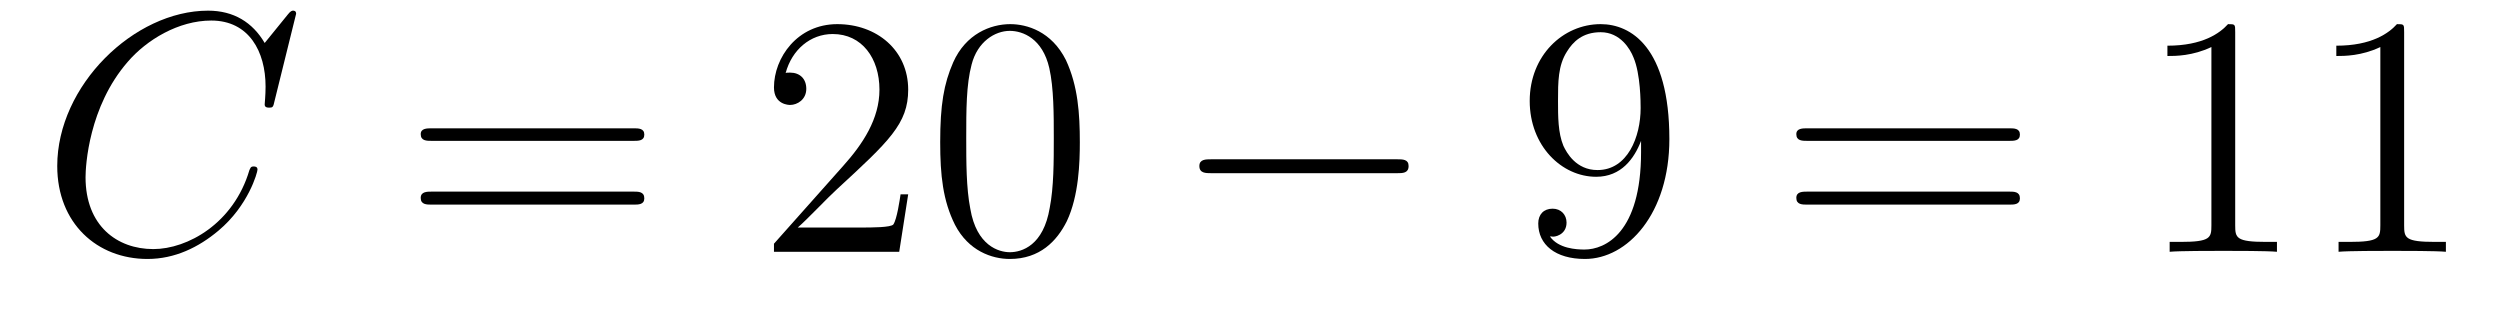 <?xml version='1.0'?>
<!-- This file was generated by dvisvgm 1.9.2 -->
<svg height='11pt' version='1.1' viewBox='0 -11 87 11' width='87pt' xmlns='http://www.w3.org/2000/svg' xmlns:xlink='http://www.w3.org/1999/xlink'>
<g id='page1'>
<g transform='matrix(1 0 0 1 -127 652)'>
<path d='M137.305 -662.52C137.305 -662.629 137.227 -662.629 137.195 -662.629C137.18 -662.629 137.117 -662.629 137.023 -662.504L136.211 -661.504C135.789 -662.223 135.133 -662.629 134.242 -662.629C131.664 -662.629 128.992 -660.02 128.992 -657.223C128.992 -655.223 130.383 -653.988 132.133 -653.988C133.086 -653.988 133.914 -654.395 134.602 -654.973C135.648 -655.848 135.961 -657.004 135.961 -657.098C135.961 -657.207 135.867 -657.207 135.82 -657.207C135.711 -657.207 135.711 -657.129 135.68 -657.082C135.133 -655.223 133.523 -654.332 132.336 -654.332C131.07 -654.332 129.977 -655.145 129.977 -656.832C129.977 -657.223 130.086 -659.285 131.445 -660.848C132.102 -661.613 133.211 -662.285 134.352 -662.285C135.664 -662.285 136.242 -661.207 136.242 -659.988C136.242 -659.676 136.211 -659.41 136.211 -659.363C136.211 -659.254 136.32 -659.254 136.367 -659.254C136.492 -659.254 136.508 -659.27 136.555 -659.488L137.305 -662.52ZM136.797 -654.238' fill-rule='evenodd'/>
<path d='M149.047 -658.098C149.219 -658.098 149.422 -658.098 149.422 -658.316C149.422 -658.535 149.219 -658.535 149.047 -658.535H142.031C141.859 -658.535 141.641 -658.535 141.641 -658.332C141.641 -658.098 141.844 -658.098 142.031 -658.098H149.047ZM149.047 -655.879C149.219 -655.879 149.422 -655.879 149.422 -656.098C149.422 -656.332 149.219 -656.332 149.047 -656.332H142.031C141.859 -656.332 141.641 -656.332 141.641 -656.113C141.641 -655.879 141.844 -655.879 142.031 -655.879H149.047ZM150.117 -654.238' fill-rule='evenodd'/>
<path d='M158.605 -656.238H158.34C158.309 -656.035 158.215 -655.379 158.09 -655.191C158.012 -655.082 157.324 -655.082 156.965 -655.082H154.762C155.09 -655.363 155.809 -656.129 156.121 -656.41C157.934 -658.082 158.605 -658.691 158.605 -659.879C158.605 -661.254 157.512 -662.16 156.137 -662.16C154.746 -662.16 153.934 -660.988 153.934 -659.957C153.934 -659.348 154.465 -659.348 154.496 -659.348C154.746 -659.348 155.059 -659.535 155.059 -659.91C155.059 -660.254 154.84 -660.473 154.496 -660.473C154.387 -660.473 154.371 -660.473 154.34 -660.457C154.559 -661.269 155.199 -661.816 155.98 -661.816C156.996 -661.816 157.605 -660.973 157.605 -659.879C157.605 -658.863 157.027 -657.988 156.34 -657.223L153.934 -654.519V-654.238H158.293L158.605 -656.238ZM164.578 -658.051C164.578 -659.035 164.516 -660.004 164.094 -660.91C163.594 -661.91 162.734 -662.16 162.156 -662.16C161.469 -662.16 160.609 -661.816 160.172 -660.832C159.844 -660.082 159.719 -659.348 159.719 -658.051C159.719 -656.895 159.813 -656.019 160.234 -655.176C160.703 -654.27 161.516 -653.988 162.141 -653.988C163.188 -653.988 163.781 -654.613 164.125 -655.301C164.547 -656.191 164.578 -657.363 164.578 -658.051ZM162.141 -654.223C161.766 -654.223 160.984 -654.441 160.766 -655.738C160.625 -656.457 160.625 -657.363 160.625 -658.191C160.625 -659.176 160.625 -660.051 160.812 -660.754C161.016 -661.551 161.625 -661.926 162.141 -661.926C162.594 -661.926 163.281 -661.66 163.516 -660.629C163.672 -659.941 163.672 -659.004 163.672 -658.191C163.672 -657.395 163.672 -656.488 163.531 -655.77C163.313 -654.457 162.563 -654.223 162.141 -654.223ZM165.113 -654.238' fill-rule='evenodd'/>
<path d='M175.613 -656.973C175.816 -656.973 176.019 -656.973 176.019 -657.223C176.019 -657.457 175.816 -657.457 175.613 -657.457H169.16C168.957 -657.457 168.738 -657.457 168.738 -657.223C168.738 -656.973 168.957 -656.973 169.16 -656.973H175.613ZM176.992 -654.238' fill-rule='evenodd'/>
<path d='M184.109 -657.707C184.109 -654.894 182.859 -654.316 182.141 -654.316C181.859 -654.316 181.234 -654.348 180.938 -654.77H181C181.078 -654.738 181.516 -654.816 181.516 -655.254C181.516 -655.52 181.328 -655.738 181.031 -655.738C180.719 -655.738 180.531 -655.535 180.531 -655.223C180.531 -654.488 181.125 -653.988 182.156 -653.988C183.641 -653.988 185.094 -655.566 185.094 -658.16C185.094 -661.363 183.75 -662.16 182.703 -662.16C181.391 -662.16 180.234 -661.066 180.234 -659.488C180.234 -657.926 181.344 -656.848 182.547 -656.848C183.422 -656.848 183.875 -657.488 184.109 -658.098V-657.707ZM182.594 -657.082C181.844 -657.082 181.516 -657.691 181.406 -657.926C181.219 -658.379 181.219 -658.941 181.219 -659.488C181.219 -660.144 181.219 -660.723 181.531 -661.207C181.734 -661.535 182.063 -661.879 182.703 -661.879C183.391 -661.879 183.734 -661.285 183.844 -661.004C184.094 -660.426 184.094 -659.41 184.094 -659.238C184.094 -658.238 183.641 -657.082 182.594 -657.082ZM185.629 -654.238' fill-rule='evenodd'/>
<path d='M196.918 -658.098C197.09 -658.098 197.293 -658.098 197.293 -658.316C197.293 -658.535 197.09 -658.535 196.918 -658.535H189.902C189.73 -658.535 189.512 -658.535 189.512 -658.332C189.512 -658.098 189.715 -658.098 189.902 -658.098H196.918ZM196.918 -655.879C197.09 -655.879 197.293 -655.879 197.293 -656.098C197.293 -656.332 197.09 -656.332 196.918 -656.332H189.902C189.73 -656.332 189.512 -656.332 189.512 -656.113C189.512 -655.879 189.715 -655.879 189.902 -655.879H196.918ZM197.988 -654.238' fill-rule='evenodd'/>
<path d='M204.785 -661.879C204.785 -662.16 204.785 -662.16 204.535 -662.16C204.254 -661.848 203.66 -661.41 202.426 -661.41V-661.051C202.708 -661.051 203.3 -661.051 203.957 -661.363V-655.16C203.957 -654.723 203.926 -654.582 202.879 -654.582H202.504V-654.238C202.832 -654.27 203.988 -654.27 204.379 -654.27C204.769 -654.27 205.91 -654.27 206.238 -654.238V-654.582H205.864C204.816 -654.582 204.785 -654.723 204.785 -655.16V-661.879ZM210.664 -661.879C210.664 -662.16 210.664 -662.16 210.414 -662.16C210.133 -661.848 209.539 -661.41 208.304 -661.41V-661.051C208.586 -661.051 209.179 -661.051 209.836 -661.363V-655.16C209.836 -654.723 209.804 -654.582 208.758 -654.582H208.382V-654.238C208.711 -654.27 209.867 -654.27 210.258 -654.27C210.648 -654.27 211.789 -654.27 212.117 -654.238V-654.582H211.742C210.695 -654.582 210.664 -654.723 210.664 -655.16V-661.879ZM213.106 -654.238' fill-rule='evenodd'/>
</g>
</g>
</svg>

